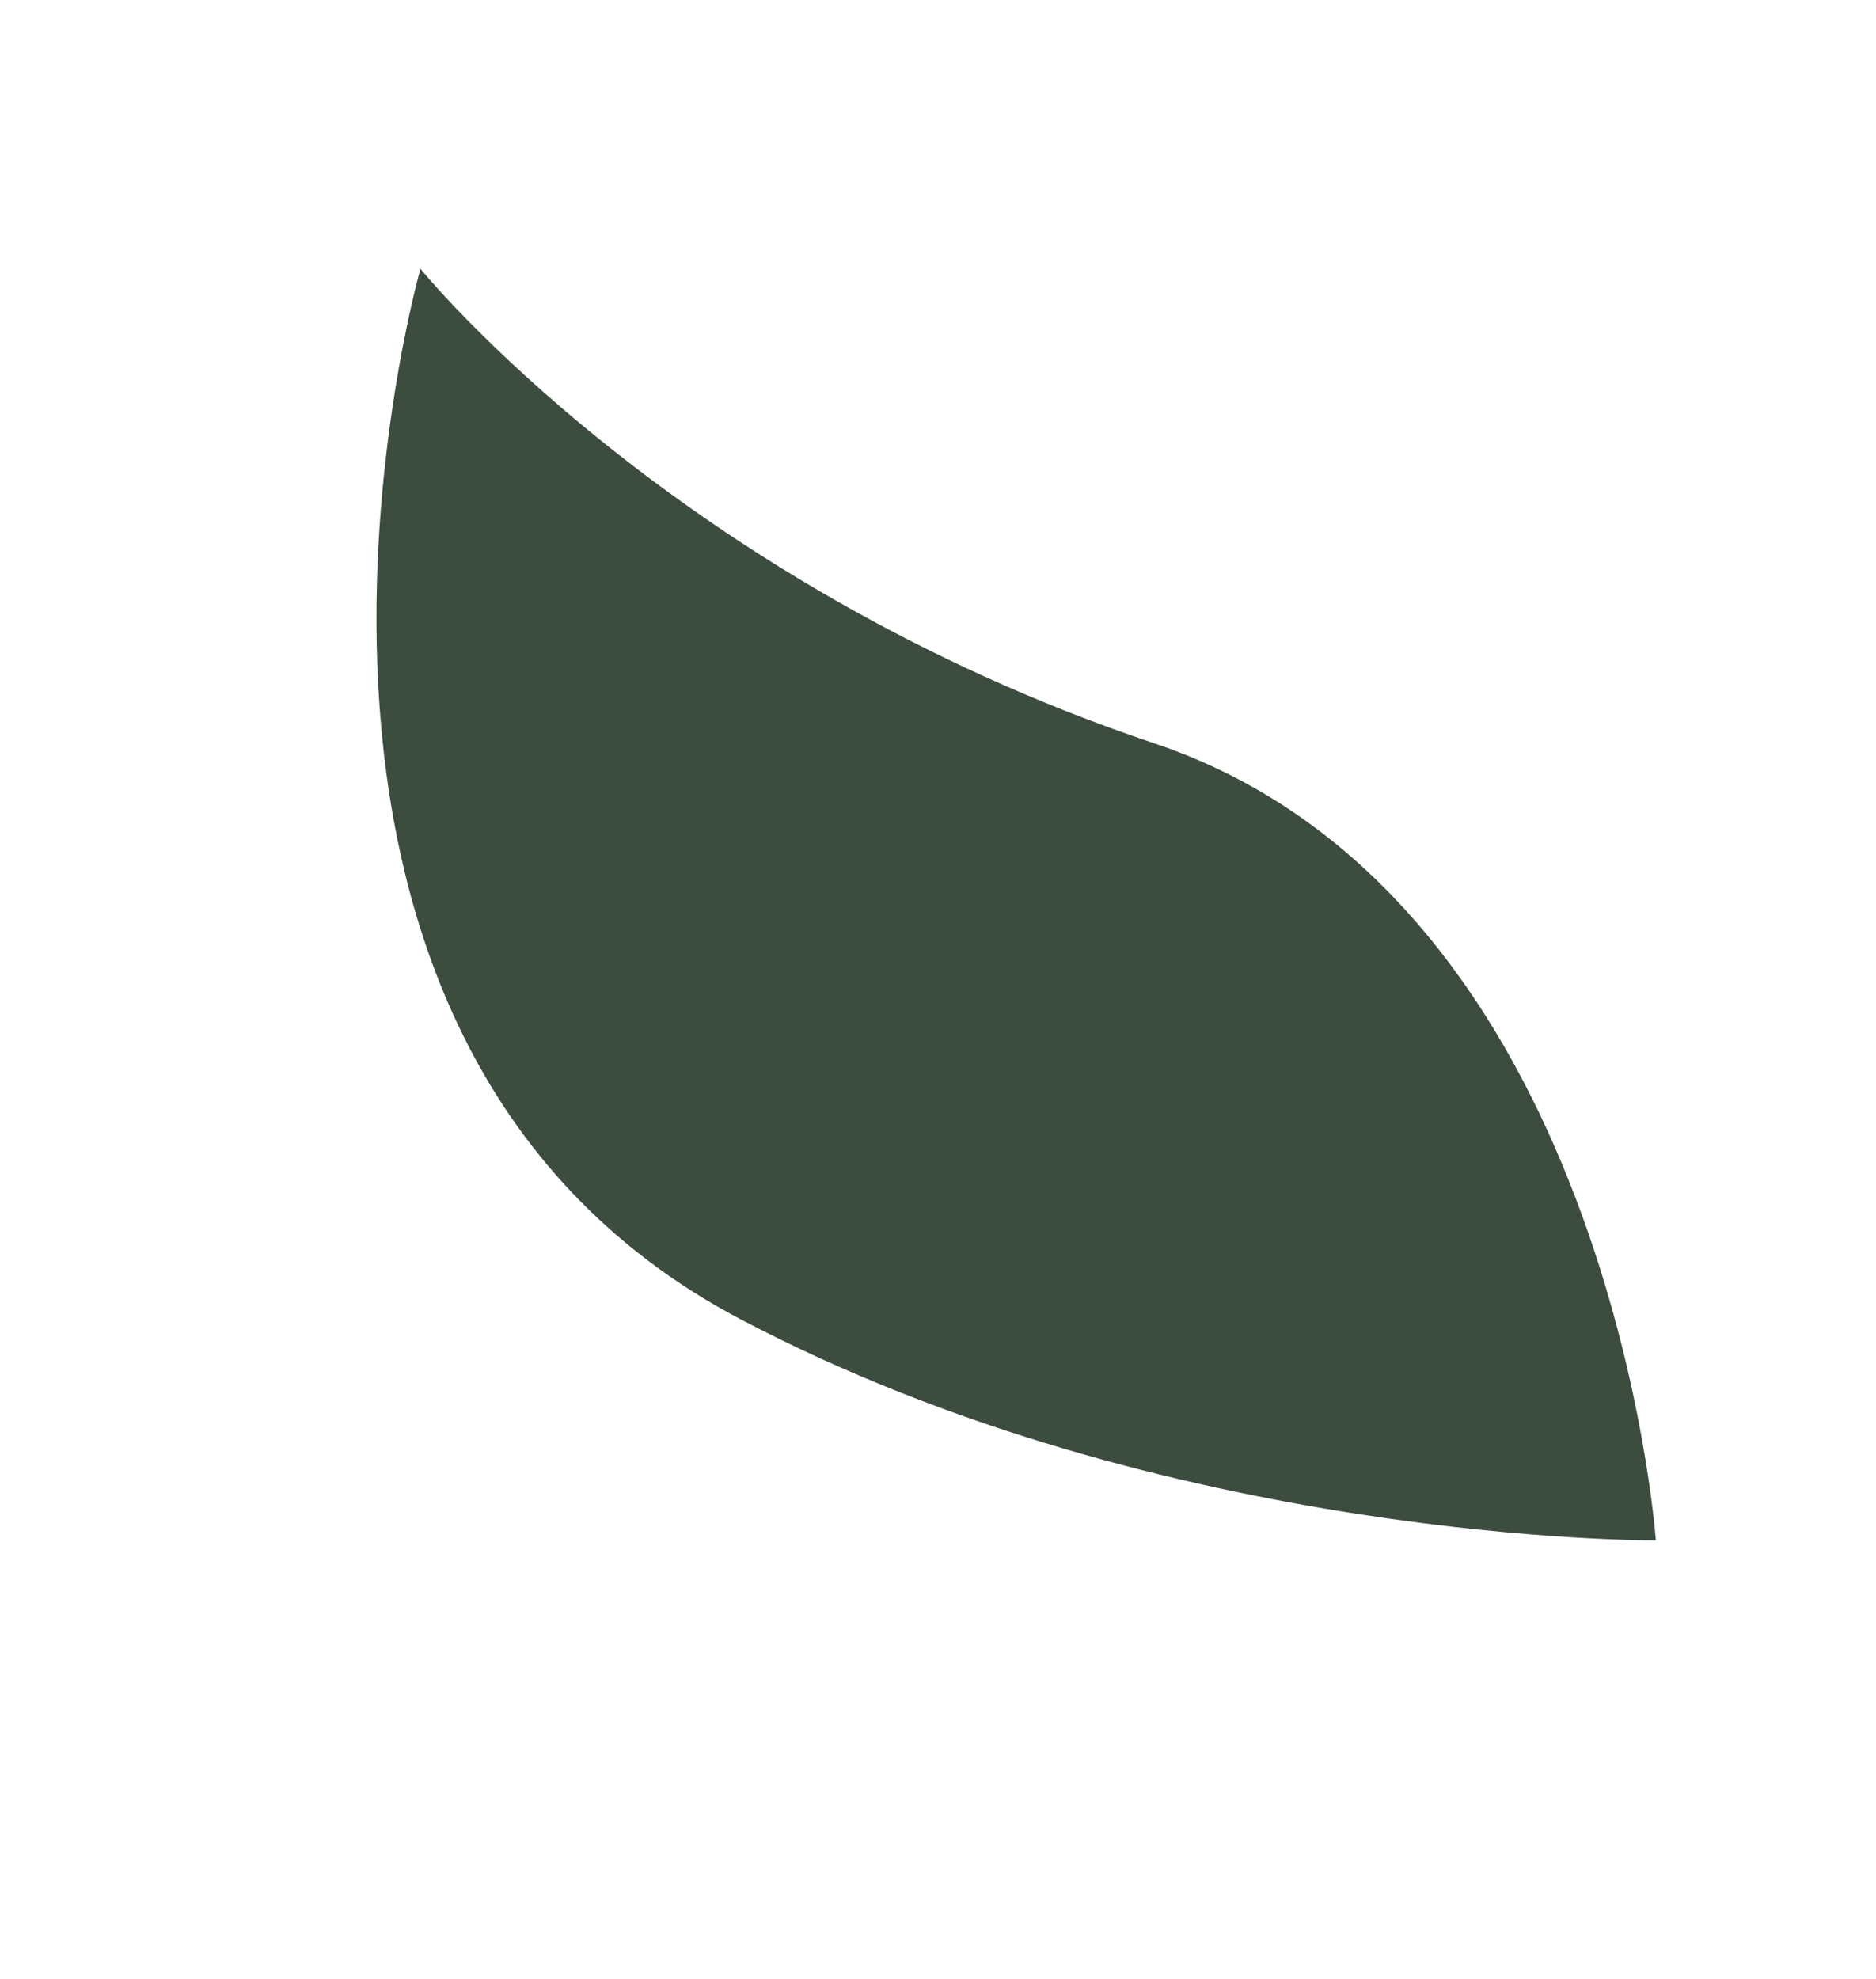 <svg width="73" height="77" viewBox="0 0 73 77" fill="none" xmlns="http://www.w3.org/2000/svg">
<path d="M44.907 28.919C62.66 34.871 64.433 59.933 64.433 59.933C64.433 59.933 45.427 60.071 28.828 51.336C7.837 40.299 16.361 10.459 16.361 10.459C16.361 10.459 26.237 22.656 44.907 28.919Z" fill="#3C4C3F"/>
</svg>
